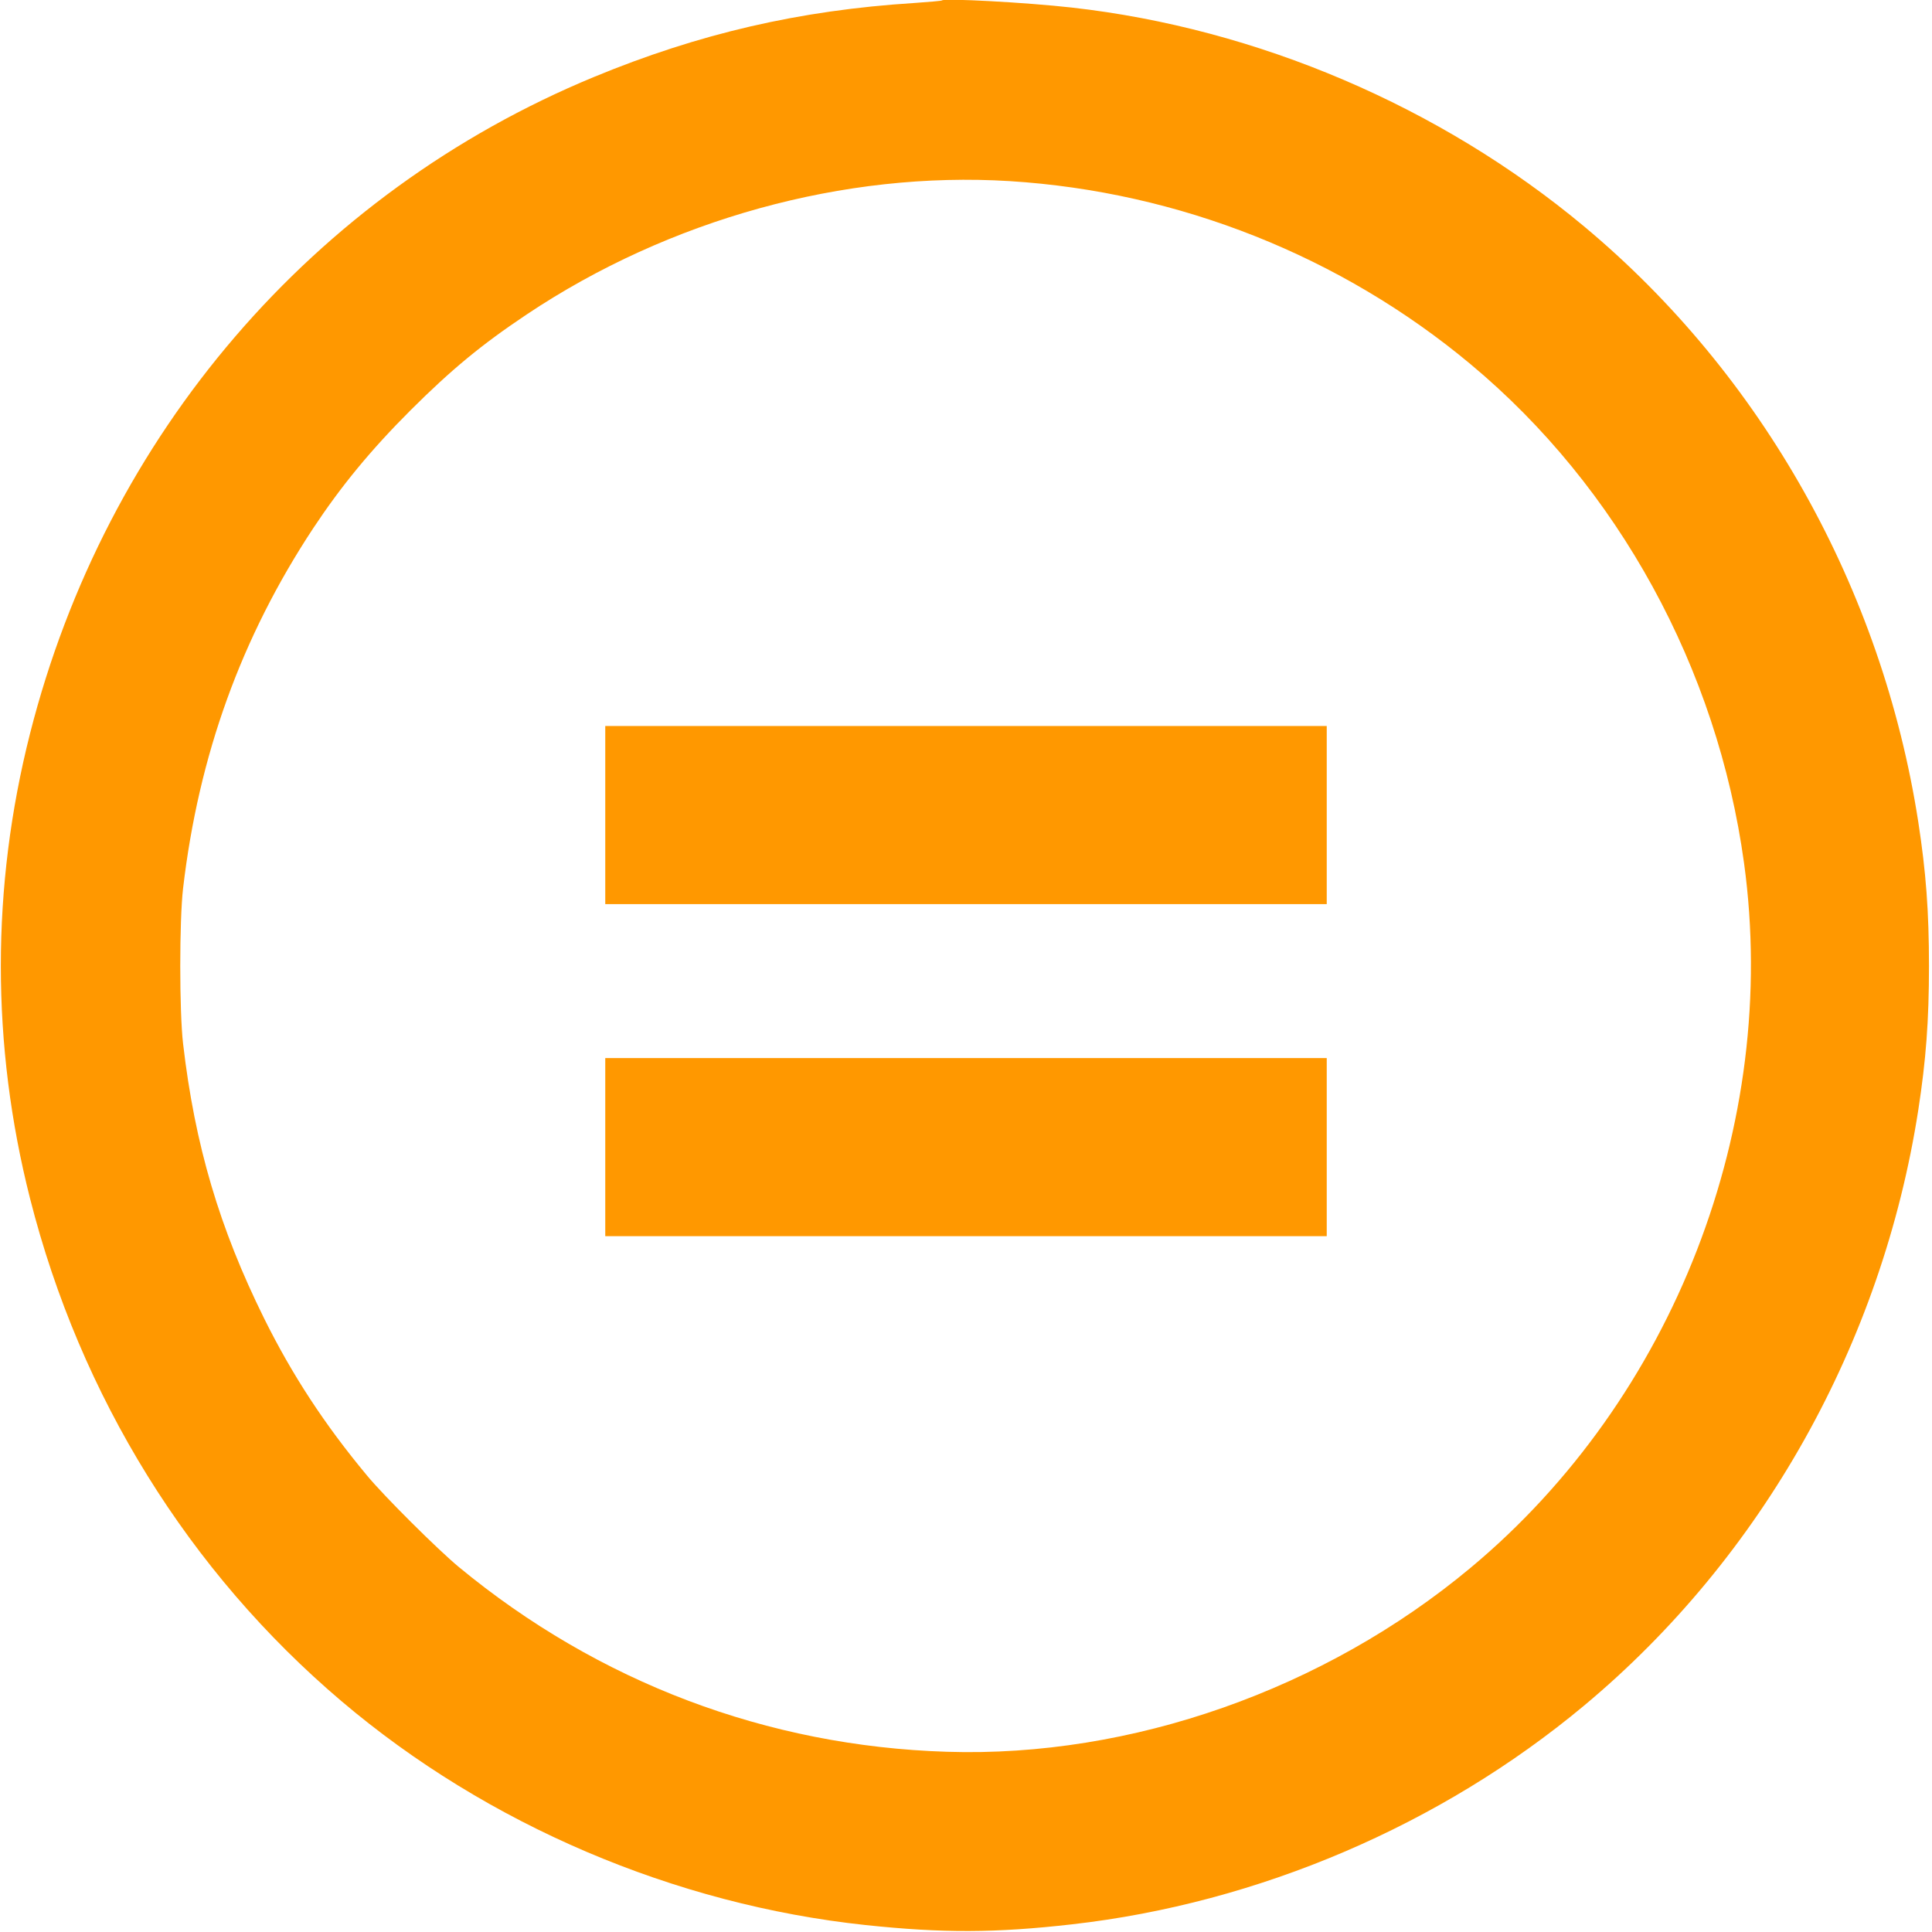 <?xml version="1.0" standalone="no"?>
<!DOCTYPE svg PUBLIC "-//W3C//DTD SVG 20010904//EN"
 "http://www.w3.org/TR/2001/REC-SVG-20010904/DTD/svg10.dtd">
<svg version="1.0" xmlns="http://www.w3.org/2000/svg"
 width="1280pt" height="1280pt" viewBox="0 0 1280 1280"
 preserveAspectRatio="xMidYMid meet">
<g transform="translate(0,1280) scale(0.1,-0.1)"
fill="#ff9800" stroke="none">
<path d="M6240 12797 c-3 -3 -86 -10 -185 -17 -758 -48 -1426 -203 -2120 -490
-1860 -769 -3233 -2368 -3736 -4350 -258 -1017 -258 -2063 0 -3080 333 -1313
1053 -2474 2065 -3332 963 -817 2205 -1347 3471 -1482 511 -54 860 -53 1369 5
1232 140 2440 656 3391 1449 1180 984 1974 2400 2214 3945 51 330 71 593 71
955 0 362 -20 625 -71 955 -240 1545 -1034 2961 -2214 3945 -952 794 -2165
1312 -3395 1450 -303 34 -844 63 -860 47z m450 -1197 c1119 -70 2195 -497
3053 -1213 978 -815 1635 -2015 1812 -3307 237 -1732 -466 -3546 -1812 -4667
-967 -807 -2249 -1258 -3469 -1219 -1191 37 -2309 460 -3234 1224 -140 116
-496 470 -609 607 -282 339 -496 667 -681 1040 -296 598 -459 1148 -537 1820
-25 214 -25 816 0 1030 103 880 385 1662 862 2385 184 278 379 516 644 781
271 270 470 435 771 636 943 630 2104 951 3200 883z"/>
<path d="M4010 7400 l0 -590 2390 0 2390 0 0 590 0 590 -2390 0 -2390 0 0
-590z"/>
<path d="M4010 5200 l0 -590 2390 0 2390 0 0 590 0 590 -2390 0 -2390 0 0
-590z"/>
</g>
</svg>
